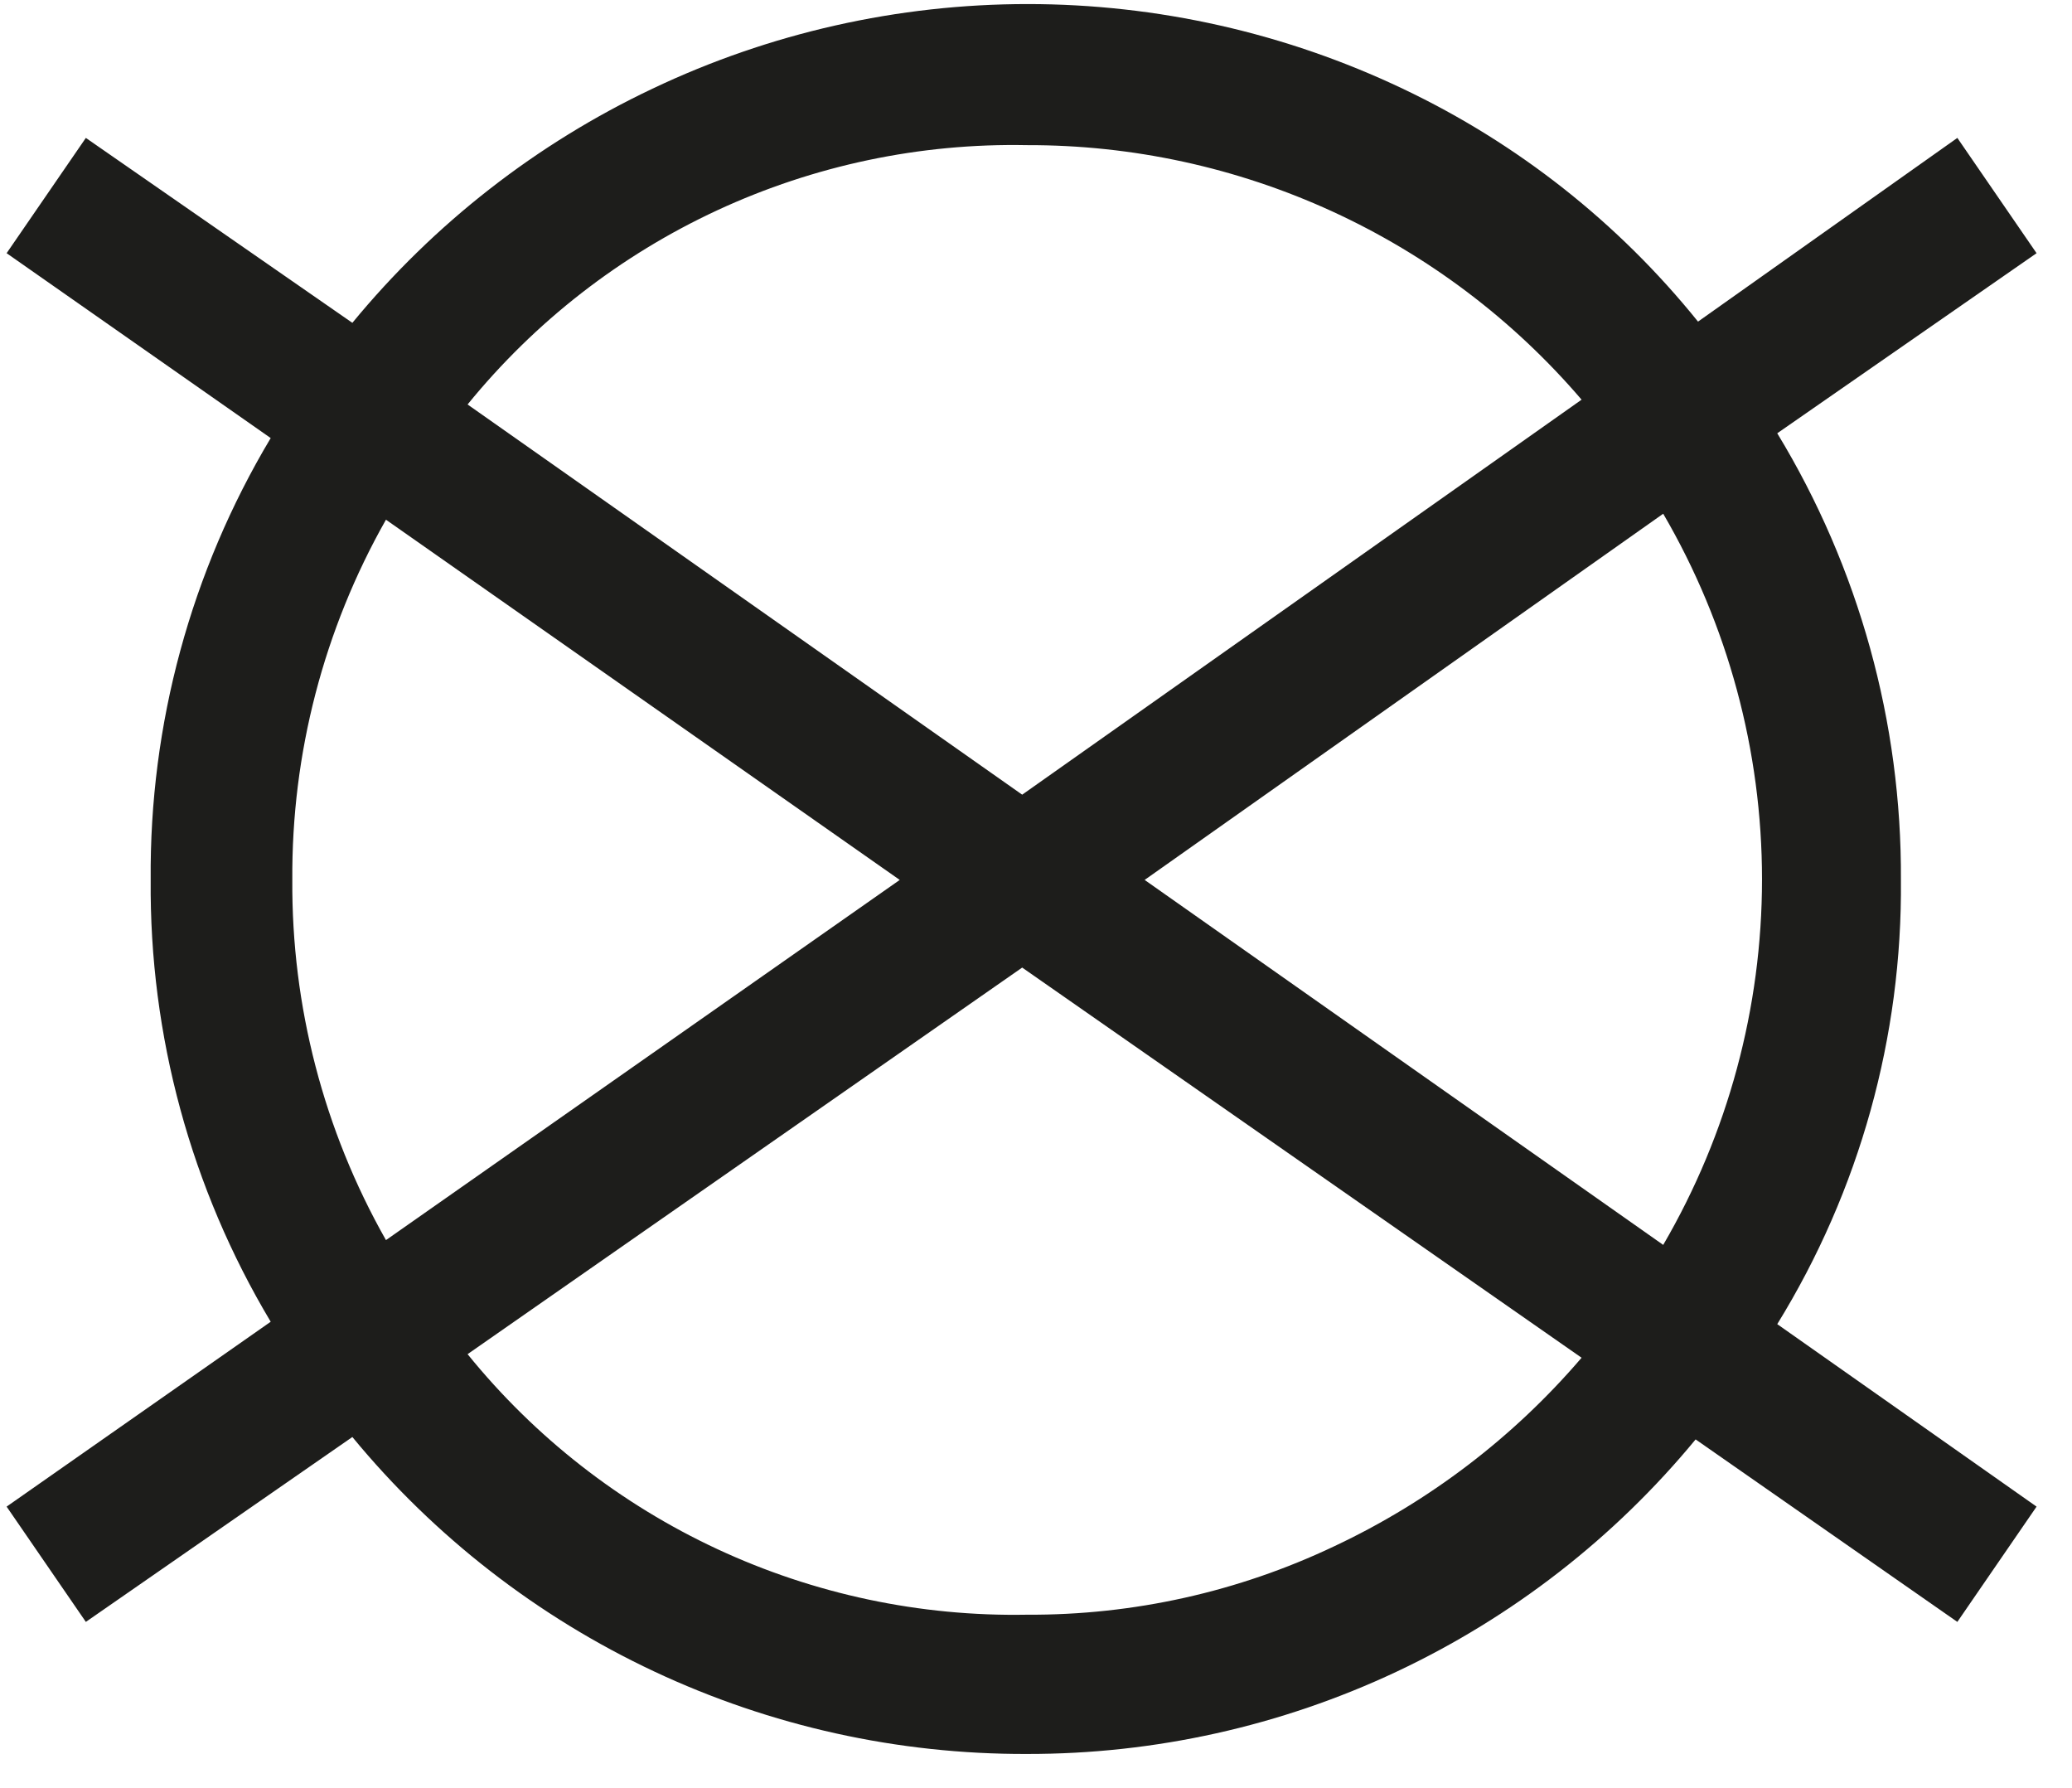 <svg width="51" height="44" viewBox="0 0 51 44" fill="none" xmlns="http://www.w3.org/2000/svg">
<path d="M43.745 10.663C45.757 13.975 46.81 17.78 46.789 21.655C46.825 25.513 45.77 29.302 43.745 32.587L50.128 37.078L48.178 39.915L41.736 35.424C39.735 37.85 37.221 39.802 34.376 41.14C31.53 42.479 28.423 43.17 25.278 43.165C22.105 43.176 18.97 42.482 16.098 41.133C13.226 39.784 10.69 37.813 8.673 35.365L2.113 39.915L0.163 37.078L6.663 32.528C4.699 29.243 3.677 25.482 3.709 21.655C3.677 17.828 4.699 14.066 6.663 10.781L0.163 6.231L2.113 3.394L8.673 7.945C10.681 5.504 13.203 3.536 16.059 2.183C18.944 0.811 22.099 0.1 25.293 0.1C28.488 0.1 31.642 0.811 34.527 2.183C37.35 3.522 39.835 5.482 41.795 7.915L48.178 3.394L50.128 6.231L43.745 10.663ZM9.5 12.79C7.969 15.492 7.174 18.549 7.195 21.655C7.174 24.76 7.969 27.817 9.5 30.519L22.146 21.655L9.5 12.79ZM38.929 9.836C37.243 7.865 35.149 6.285 32.792 5.203C30.435 4.122 27.872 3.565 25.278 3.572C22.649 3.52 20.043 4.068 17.657 5.174C15.272 6.28 13.169 7.914 11.509 9.954L25.16 19.557L38.929 9.836ZM11.509 33.326C13.166 35.371 15.267 37.011 17.653 38.122C20.039 39.233 22.647 39.786 25.278 39.738C27.894 39.752 30.48 39.176 32.842 38.053C35.177 36.955 37.251 35.374 38.929 33.414L25.16 23.812L11.509 33.326ZM40.938 30.637C42.531 27.906 43.37 24.801 43.37 21.64C43.37 18.479 42.531 15.374 40.938 12.643L28.174 21.655L40.938 30.637Z" fill="#1D1D1B"/>
</svg>
